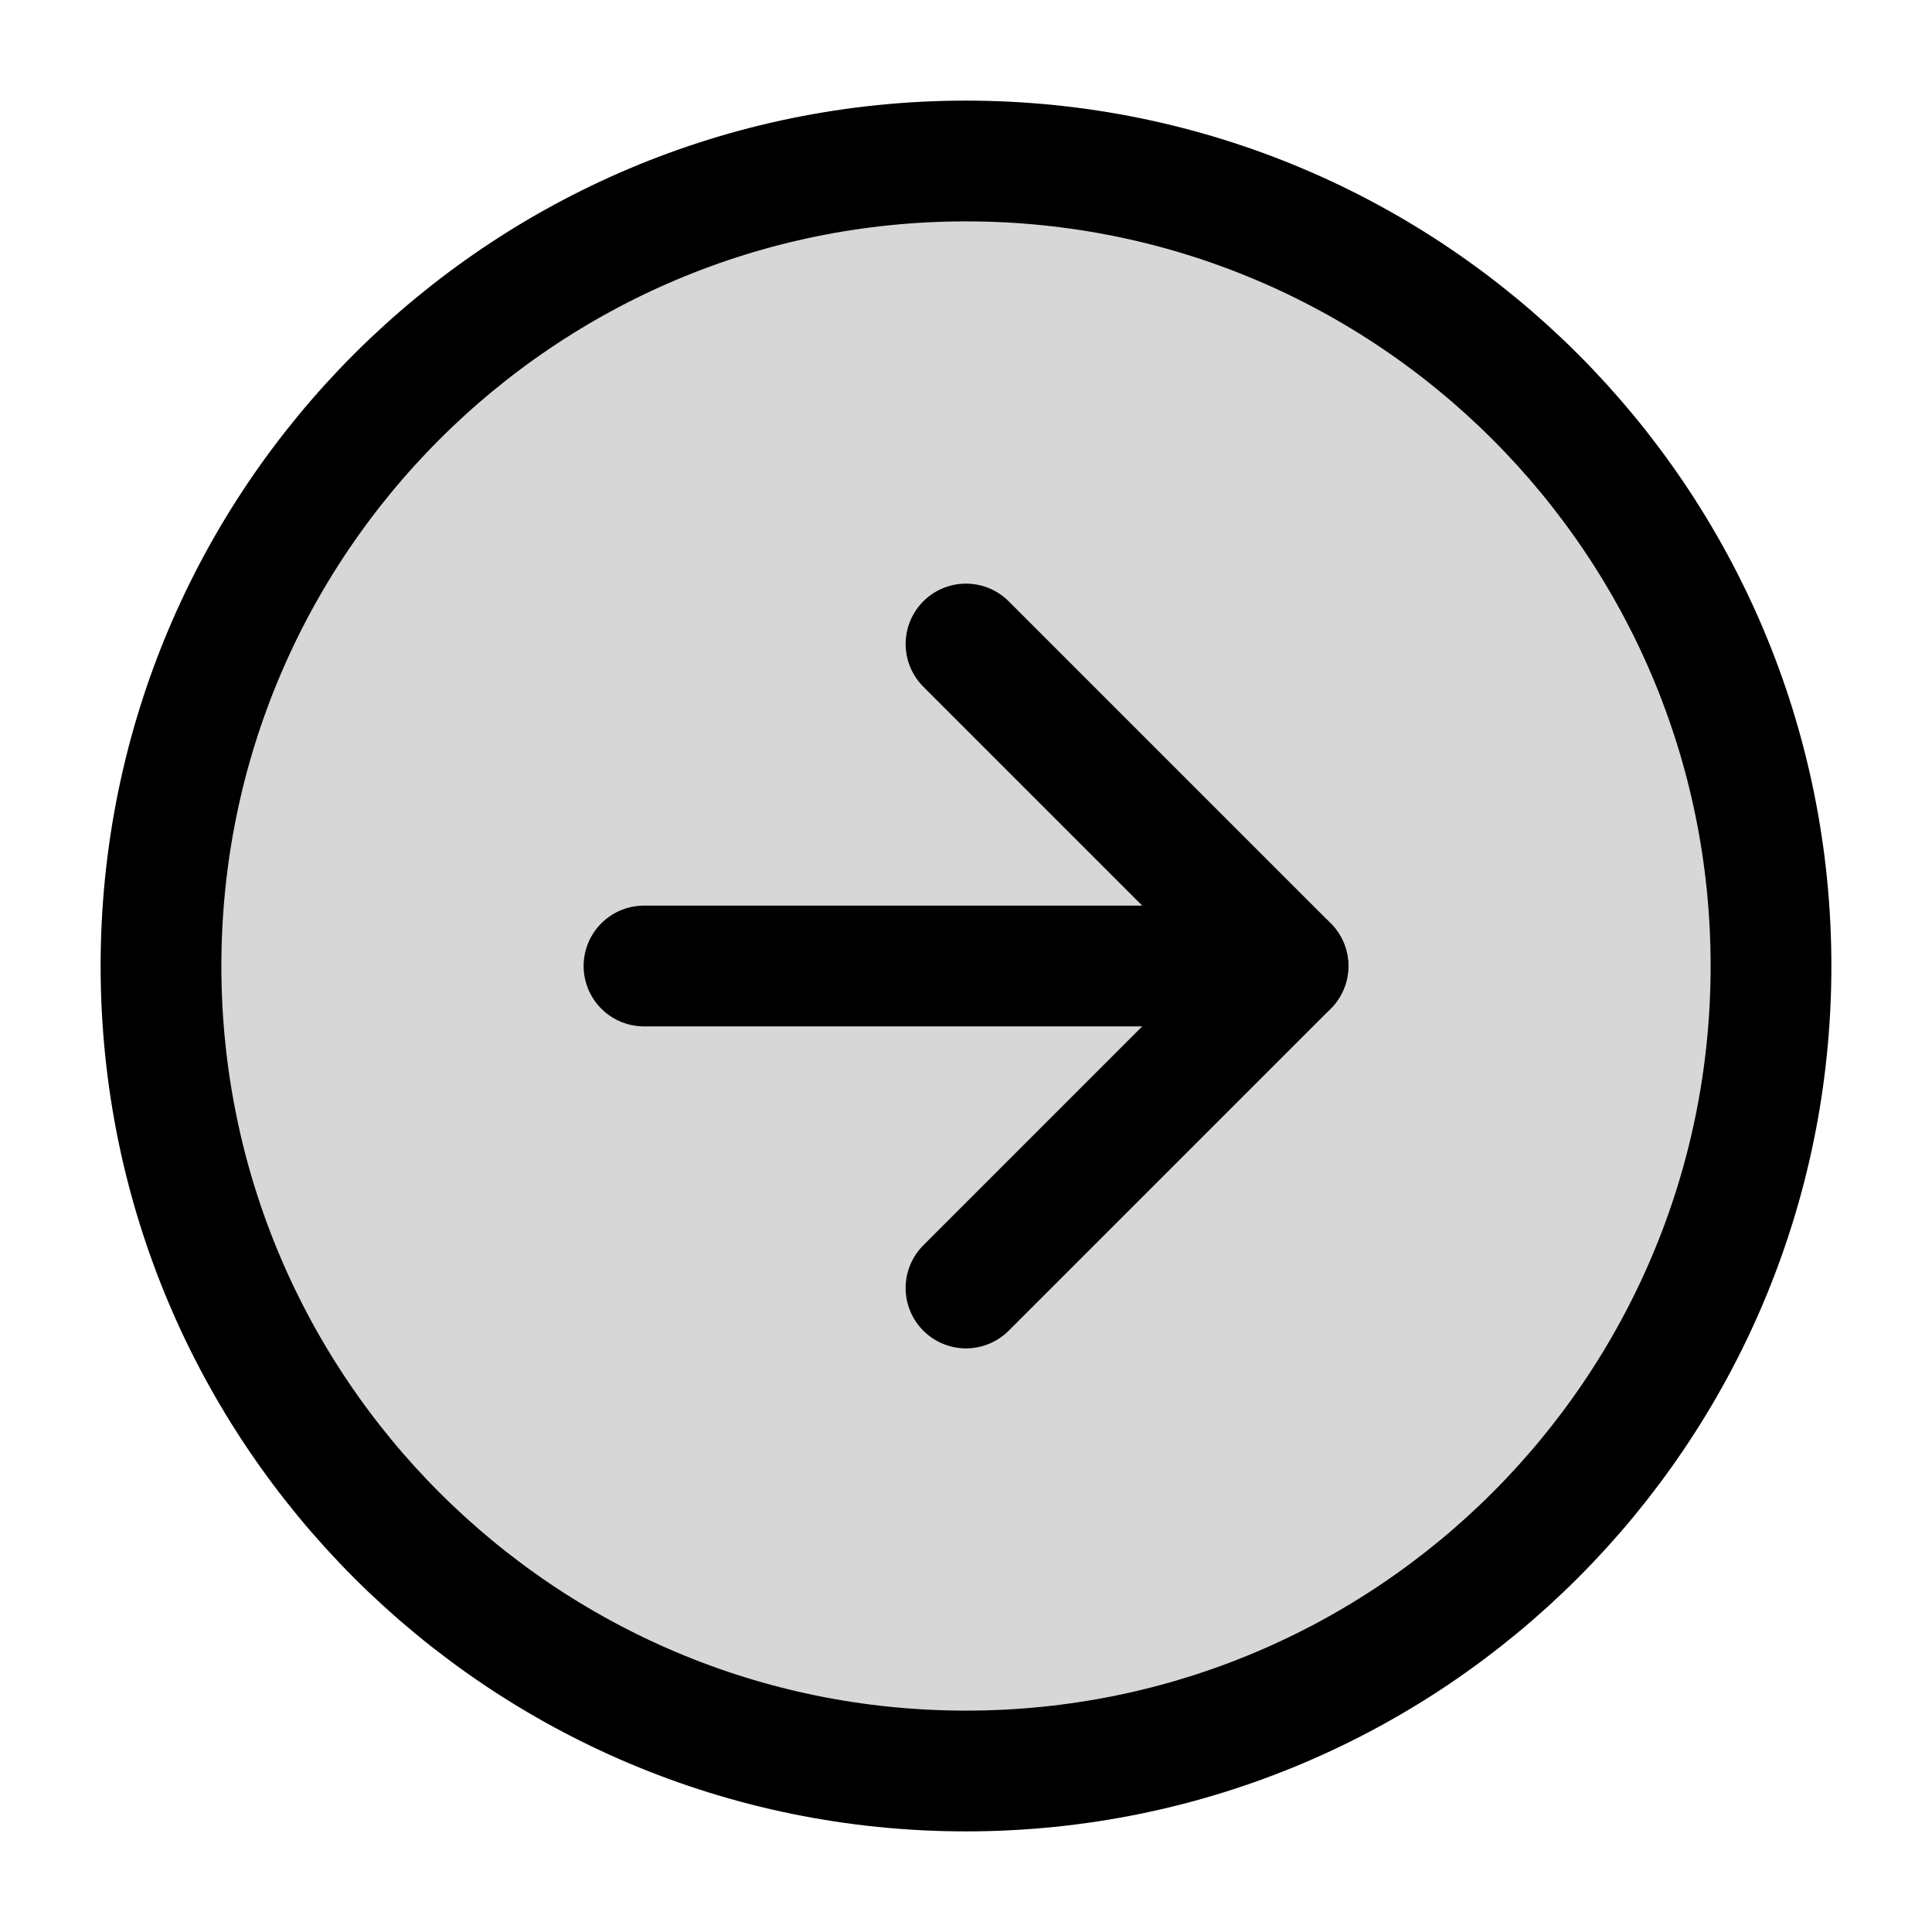 <?xml version="1.0" encoding="utf-8"?><!-- Uploaded to: SVG Repo, www.svgrepo.com, Generator: SVG Repo Mixer Tools -->
<svg width="800px" height="800px" viewBox="0 0 24 24" fill="none" xmlns="http://www.w3.org/2000/svg"><path d="M12 22c5.523 0 10-4.477 10-10S17.523 2 12 2 2 6.477 2 12s4.477 10 10 10Z" fill="#000000" fill-opacity=".16" stroke="#000000" stroke-width="1.5" stroke-miterlimit="10"/><path d="m12 16 4-4-4-4" stroke="#000000" stroke-width="1.5" stroke-linecap="round" stroke-linejoin="round"/><path d="M16 12H8" stroke="#000000" stroke-width="1.5" stroke-miterlimit="10" stroke-linecap="round"/></svg>